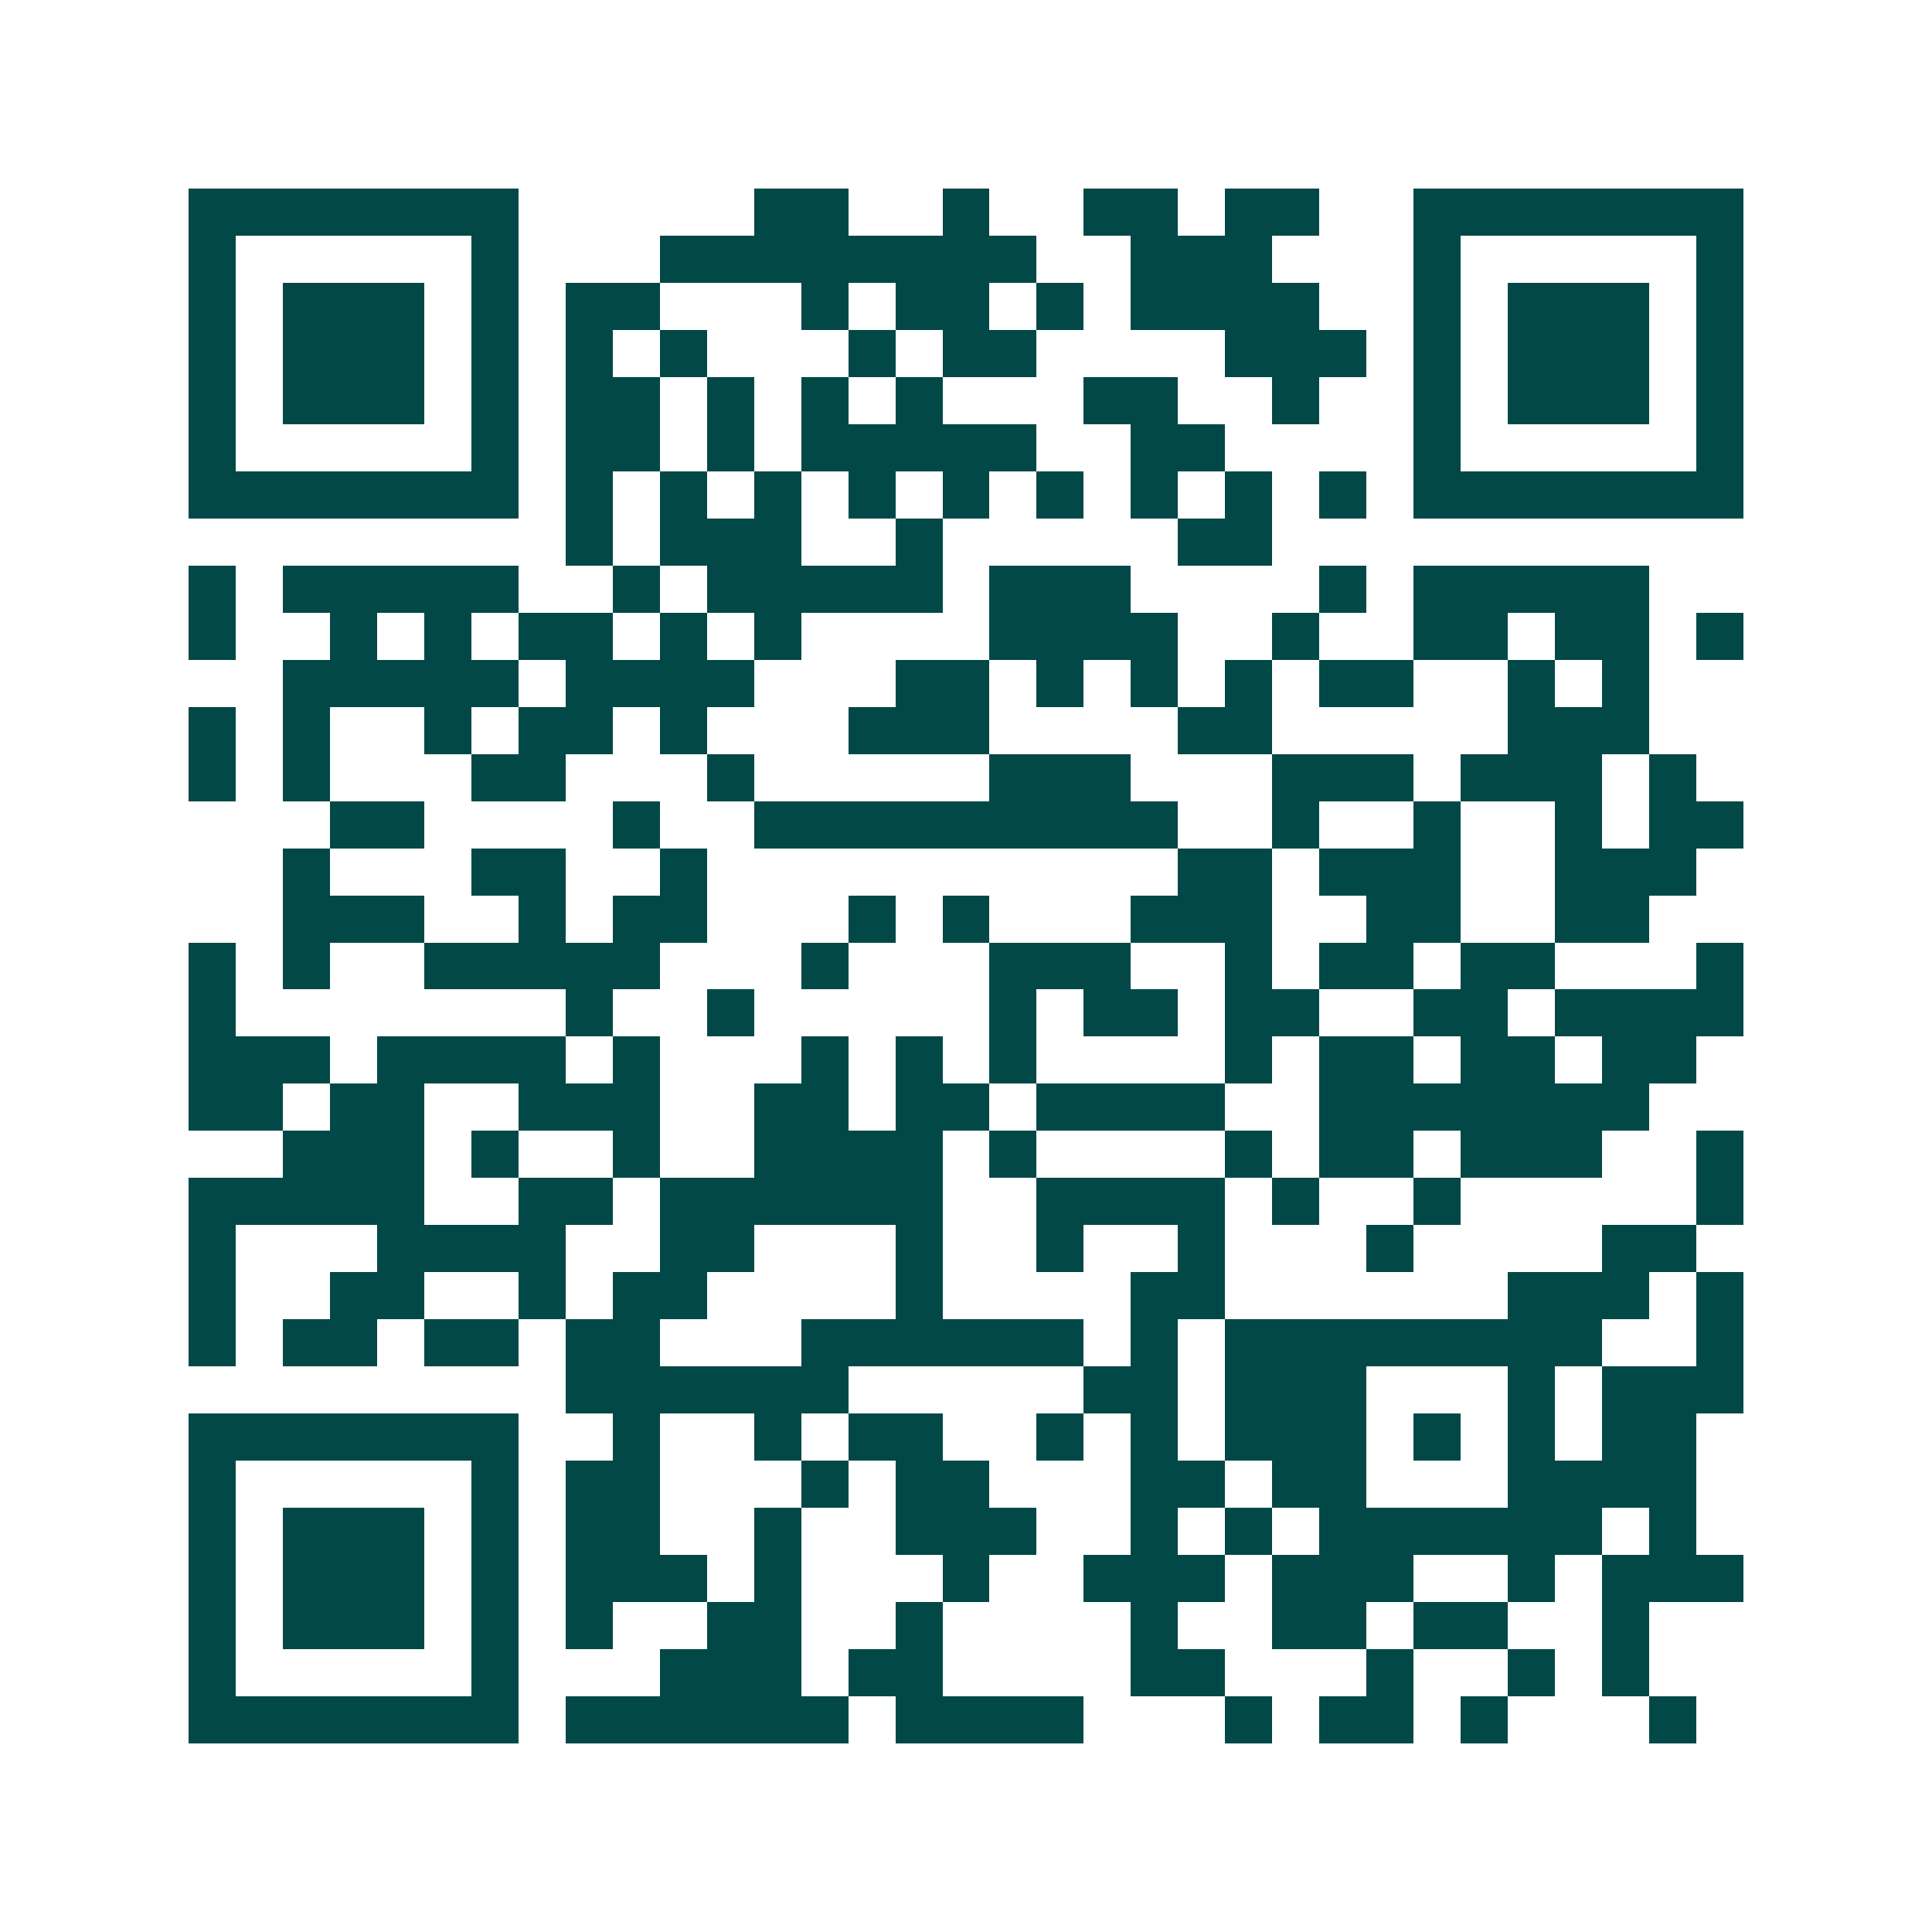 <svg xmlns="http://www.w3.org/2000/svg" width="200" height="200" viewBox="0 0 41 41" shape-rendering="crispEdges"><path fill="#ffffff" d="M0 0h41v41H0z"/><path stroke="#014847" d="M4 4.5h7m5 0h2m2 0h1m2 0h2m1 0h2m2 0h7M4 5.5h1m5 0h1m3 0h8m2 0h3m3 0h1m5 0h1M4 6.5h1m1 0h3m1 0h1m1 0h2m3 0h1m1 0h2m1 0h1m1 0h4m2 0h1m1 0h3m1 0h1M4 7.5h1m1 0h3m1 0h1m1 0h1m1 0h1m3 0h1m1 0h2m4 0h3m1 0h1m1 0h3m1 0h1M4 8.5h1m1 0h3m1 0h1m1 0h2m1 0h1m1 0h1m1 0h1m3 0h2m2 0h1m2 0h1m1 0h3m1 0h1M4 9.5h1m5 0h1m1 0h2m1 0h1m1 0h5m2 0h2m4 0h1m5 0h1M4 10.5h7m1 0h1m1 0h1m1 0h1m1 0h1m1 0h1m1 0h1m1 0h1m1 0h1m1 0h1m1 0h7M12 11.5h1m1 0h3m2 0h1m5 0h2M4 12.5h1m1 0h5m2 0h1m1 0h5m1 0h3m4 0h1m1 0h5M4 13.5h1m2 0h1m1 0h1m1 0h2m1 0h1m1 0h1m4 0h4m2 0h1m2 0h2m1 0h2m1 0h1M6 14.5h5m1 0h4m3 0h2m1 0h1m1 0h1m1 0h1m1 0h2m2 0h1m1 0h1M4 15.5h1m1 0h1m2 0h1m1 0h2m1 0h1m3 0h3m4 0h2m5 0h3M4 16.5h1m1 0h1m3 0h2m3 0h1m5 0h3m3 0h3m1 0h3m1 0h1M7 17.5h2m4 0h1m2 0h9m2 0h1m2 0h1m2 0h1m1 0h2M6 18.5h1m3 0h2m2 0h1m10 0h2m1 0h3m2 0h3M6 19.5h3m2 0h1m1 0h2m3 0h1m1 0h1m3 0h3m2 0h2m2 0h2M4 20.5h1m1 0h1m2 0h5m3 0h1m3 0h3m2 0h1m1 0h2m1 0h2m3 0h1M4 21.5h1m7 0h1m2 0h1m5 0h1m1 0h2m1 0h2m2 0h2m1 0h4M4 22.5h3m1 0h4m1 0h1m3 0h1m1 0h1m1 0h1m4 0h1m1 0h2m1 0h2m1 0h2M4 23.5h2m1 0h2m2 0h3m2 0h2m1 0h2m1 0h4m2 0h7M6 24.5h3m1 0h1m2 0h1m2 0h4m1 0h1m4 0h1m1 0h2m1 0h3m2 0h1M4 25.5h5m2 0h2m1 0h6m2 0h4m1 0h1m2 0h1m5 0h1M4 26.5h1m3 0h4m2 0h2m3 0h1m2 0h1m2 0h1m3 0h1m4 0h2M4 27.5h1m2 0h2m2 0h1m1 0h2m4 0h1m4 0h2m6 0h3m1 0h1M4 28.5h1m1 0h2m1 0h2m1 0h2m3 0h6m1 0h1m1 0h8m2 0h1M12 29.5h6m5 0h2m1 0h3m3 0h1m1 0h3M4 30.5h7m2 0h1m2 0h1m1 0h2m2 0h1m1 0h1m1 0h3m1 0h1m1 0h1m1 0h2M4 31.5h1m5 0h1m1 0h2m3 0h1m1 0h2m3 0h2m1 0h2m3 0h4M4 32.5h1m1 0h3m1 0h1m1 0h2m2 0h1m2 0h3m2 0h1m1 0h1m1 0h6m1 0h1M4 33.5h1m1 0h3m1 0h1m1 0h3m1 0h1m3 0h1m2 0h3m1 0h3m2 0h1m1 0h3M4 34.5h1m1 0h3m1 0h1m1 0h1m2 0h2m2 0h1m4 0h1m2 0h2m1 0h2m2 0h1M4 35.5h1m5 0h1m3 0h3m1 0h2m4 0h2m3 0h1m2 0h1m1 0h1M4 36.5h7m1 0h6m1 0h4m3 0h1m1 0h2m1 0h1m3 0h1"/></svg>
